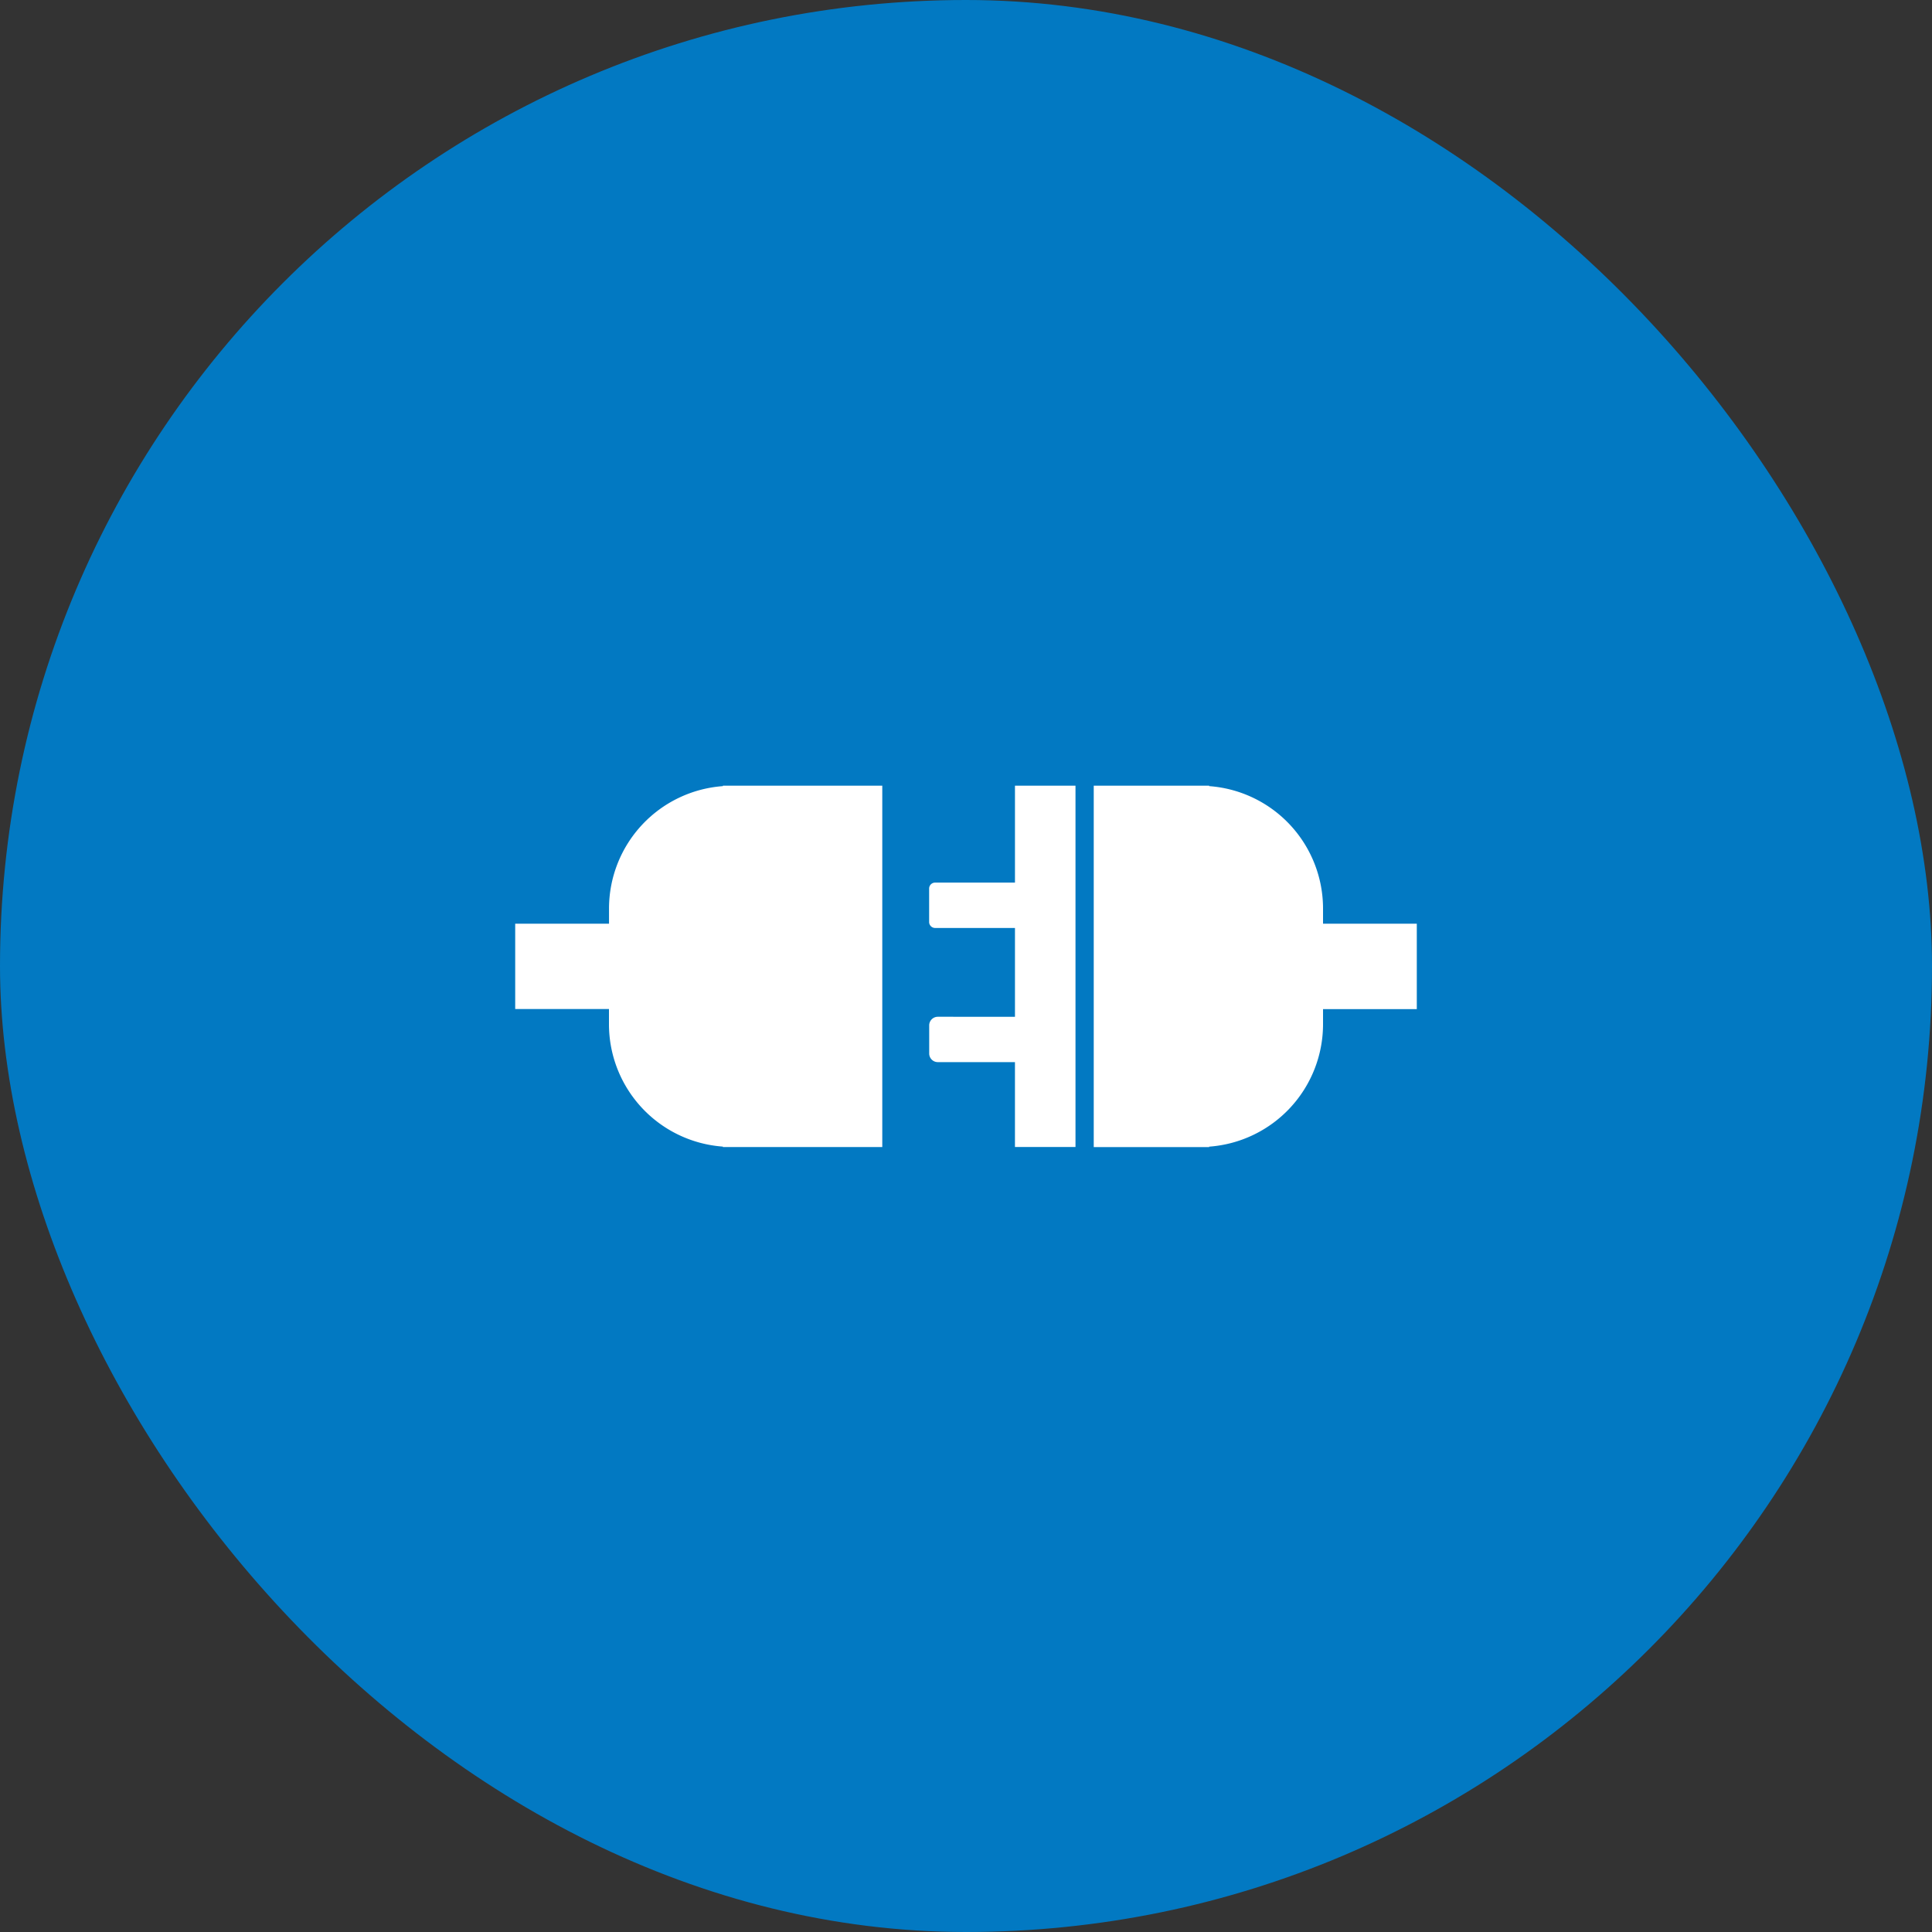 <?xml version="1.0" encoding="utf-8"?>
<svg xmlns="http://www.w3.org/2000/svg" xmlns:xlink="http://www.w3.org/1999/xlink" width="150" height="150" viewBox="0 0 150 150">
  <rect x="0" y="0" width="150" height="150" fill="#333333" stroke="none"/>
  <defs>
    <clipPath id="clip-path">
      <rect id="長方形_68" data-name="長方形 68" width="70" height="28.061" fill="#fff"/>
    </clipPath>
  </defs>
  <g id="function04" transform="translate(-700 -952)">
    <rect id="長方形_7" data-name="長方形 7" width="150" height="150" rx="75" transform="translate(700 952)" fill="#0279c2"/>
    <g id="グループ_273" data-name="グループ 273" transform="translate(740 1013)">
      <g id="グループ_202" data-name="グループ 202" clip-path="url(#clip-path)">
        <path id="パス_85" data-name="パス 85" d="M127.752,10.714h-7.28V9.542A9.532,9.532,0,0,0,111.63.035V0h-8.96V28.061h8.96v-.035a9.535,9.535,0,0,0,8.842-9.507V17.347h7.28Z" transform="translate(-57.752)" fill="#fff"/>
        <path id="パス_86" data-name="パス 86" d="M80.129,0V7.525h-6.2a.464.464,0,0,0-.464.464v2.594a.464.464,0,0,0,.464.464h6.2v6.895H74.139a.669.669,0,0,0-.669.669v2.183a.669.669,0,0,0,.669.669h5.989v6.589h4.7V0Z" transform="translate(-41.327)" fill="#fff"/>
        <path id="パス_87" data-name="パス 87" d="M16.826,0h-.7V.035A9.535,9.535,0,0,0,7.284,9.542v1.172H0v6.628H7.28v1.173a9.532,9.532,0,0,0,8.842,9.507v.035H28.5V0Z" fill="#fff"/>
      </g>
    </g>
  </g>
</svg>
